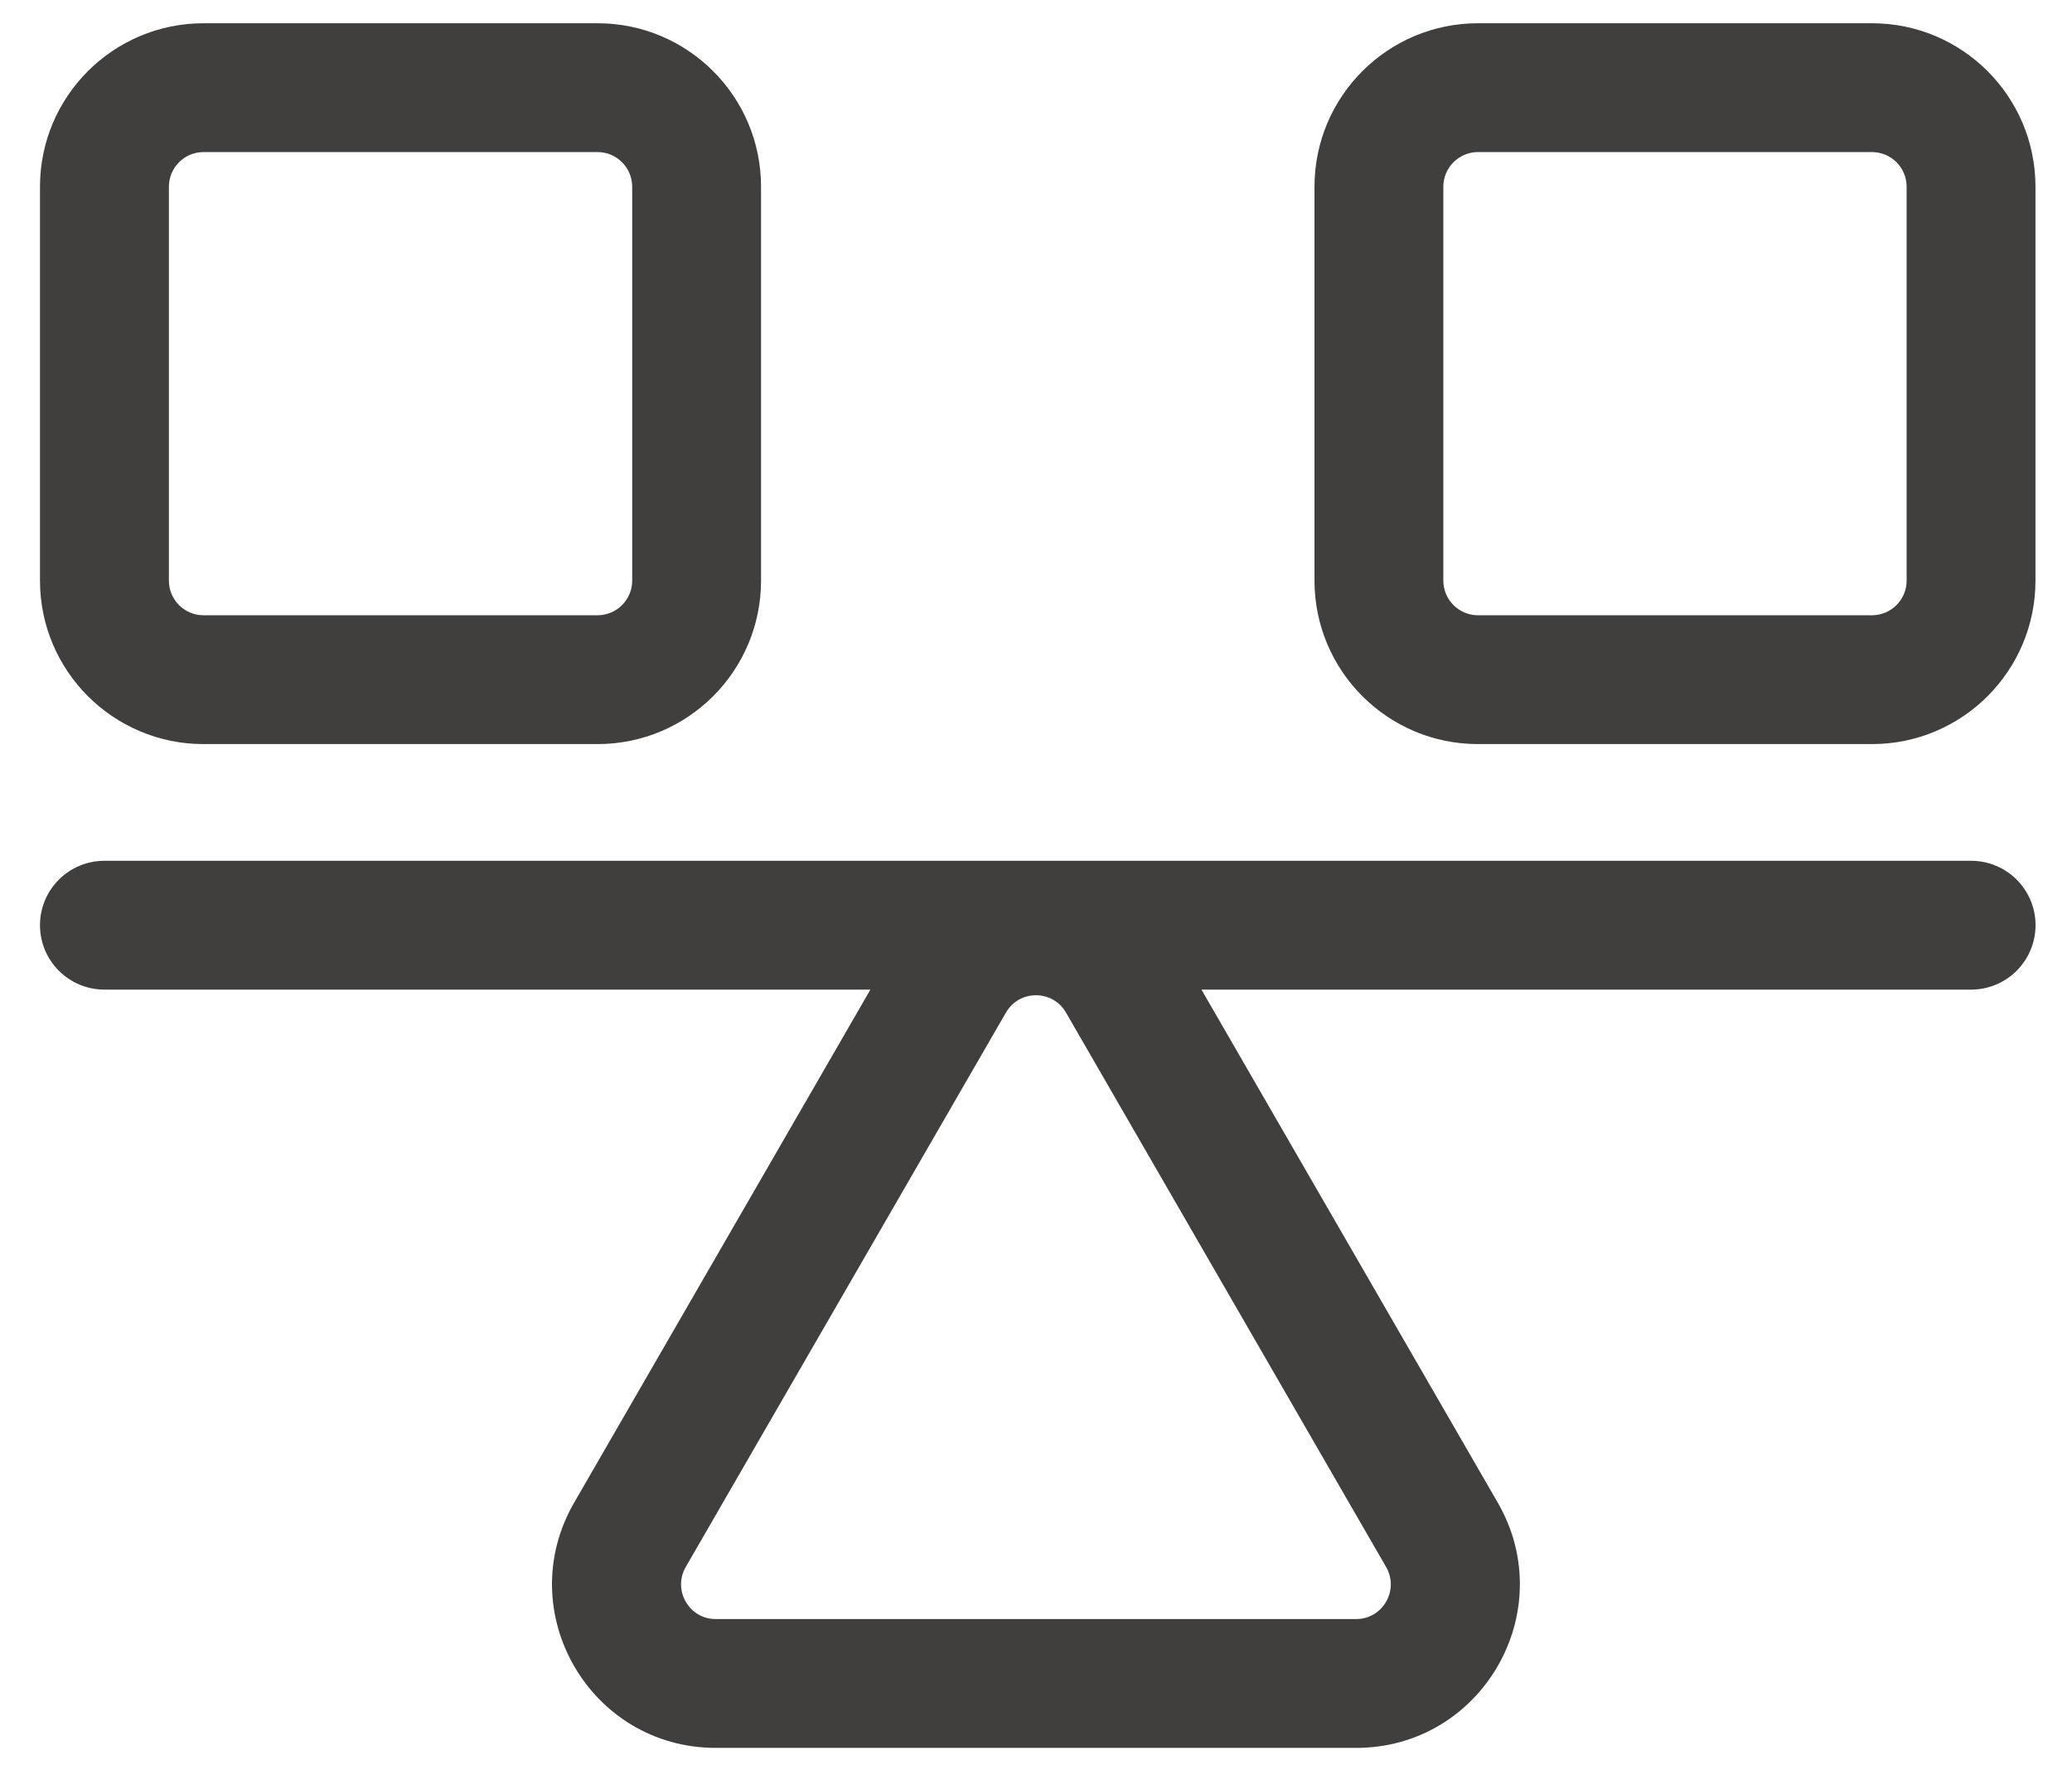 <svg xmlns="http://www.w3.org/2000/svg" width="27" height="23" viewBox="0 0 27 23" fill="none"><path fill-rule="evenodd" clip-rule="evenodd" d="M2.653 0.303C1.476 0.303 0.521 1.257 0.521 2.434V7.567C0.521 8.744 1.476 9.698 2.653 9.698H7.786C8.963 9.698 9.917 8.744 9.917 7.567V2.434C9.917 1.257 8.963 0.303 7.786 0.303H2.653ZM2.201 2.434C2.201 2.184 2.403 1.982 2.653 1.982H7.786C8.035 1.982 8.238 2.184 8.238 2.434V7.567C8.238 7.817 8.035 8.019 7.786 8.019H2.653C2.403 8.019 2.201 7.817 2.201 7.567V2.434Z" fill="#413E3E"></path><path fill-rule="evenodd" clip-rule="evenodd" d="M19.26 0.303C18.083 0.303 17.129 1.257 17.129 2.434V7.567C17.129 8.744 18.083 9.698 19.26 9.698H24.393C25.57 9.698 26.524 8.744 26.524 7.567V2.434C26.524 1.257 25.57 0.303 24.393 0.303H19.26ZM18.808 2.434C18.808 2.184 19.011 1.982 19.26 1.982H24.393C24.643 1.982 24.845 2.184 24.845 2.434V7.567C24.845 7.817 24.643 8.019 24.393 8.019H19.26C19.011 8.019 18.808 7.817 18.808 7.567V2.434Z" fill="#413E3E"></path><path fill-rule="evenodd" clip-rule="evenodd" d="M15.656 12.898H25.685C26.149 12.898 26.525 12.522 26.525 12.058C26.525 11.595 26.149 11.219 25.685 11.219H1.361C0.897 11.219 0.521 11.595 0.521 12.058C0.521 12.522 0.897 12.898 1.361 12.898H11.342L7.482 19.584C6.661 21.005 7.687 22.781 9.327 22.781H17.671C19.311 22.781 20.337 21.005 19.517 19.584L15.656 12.898ZM13.891 13.198C13.717 12.896 13.282 12.896 13.108 13.198L8.936 20.423C8.762 20.725 8.979 21.102 9.327 21.102H17.671C18.019 21.102 18.236 20.725 18.062 20.423L13.891 13.198Z" fill="#413E3E"></path></svg>